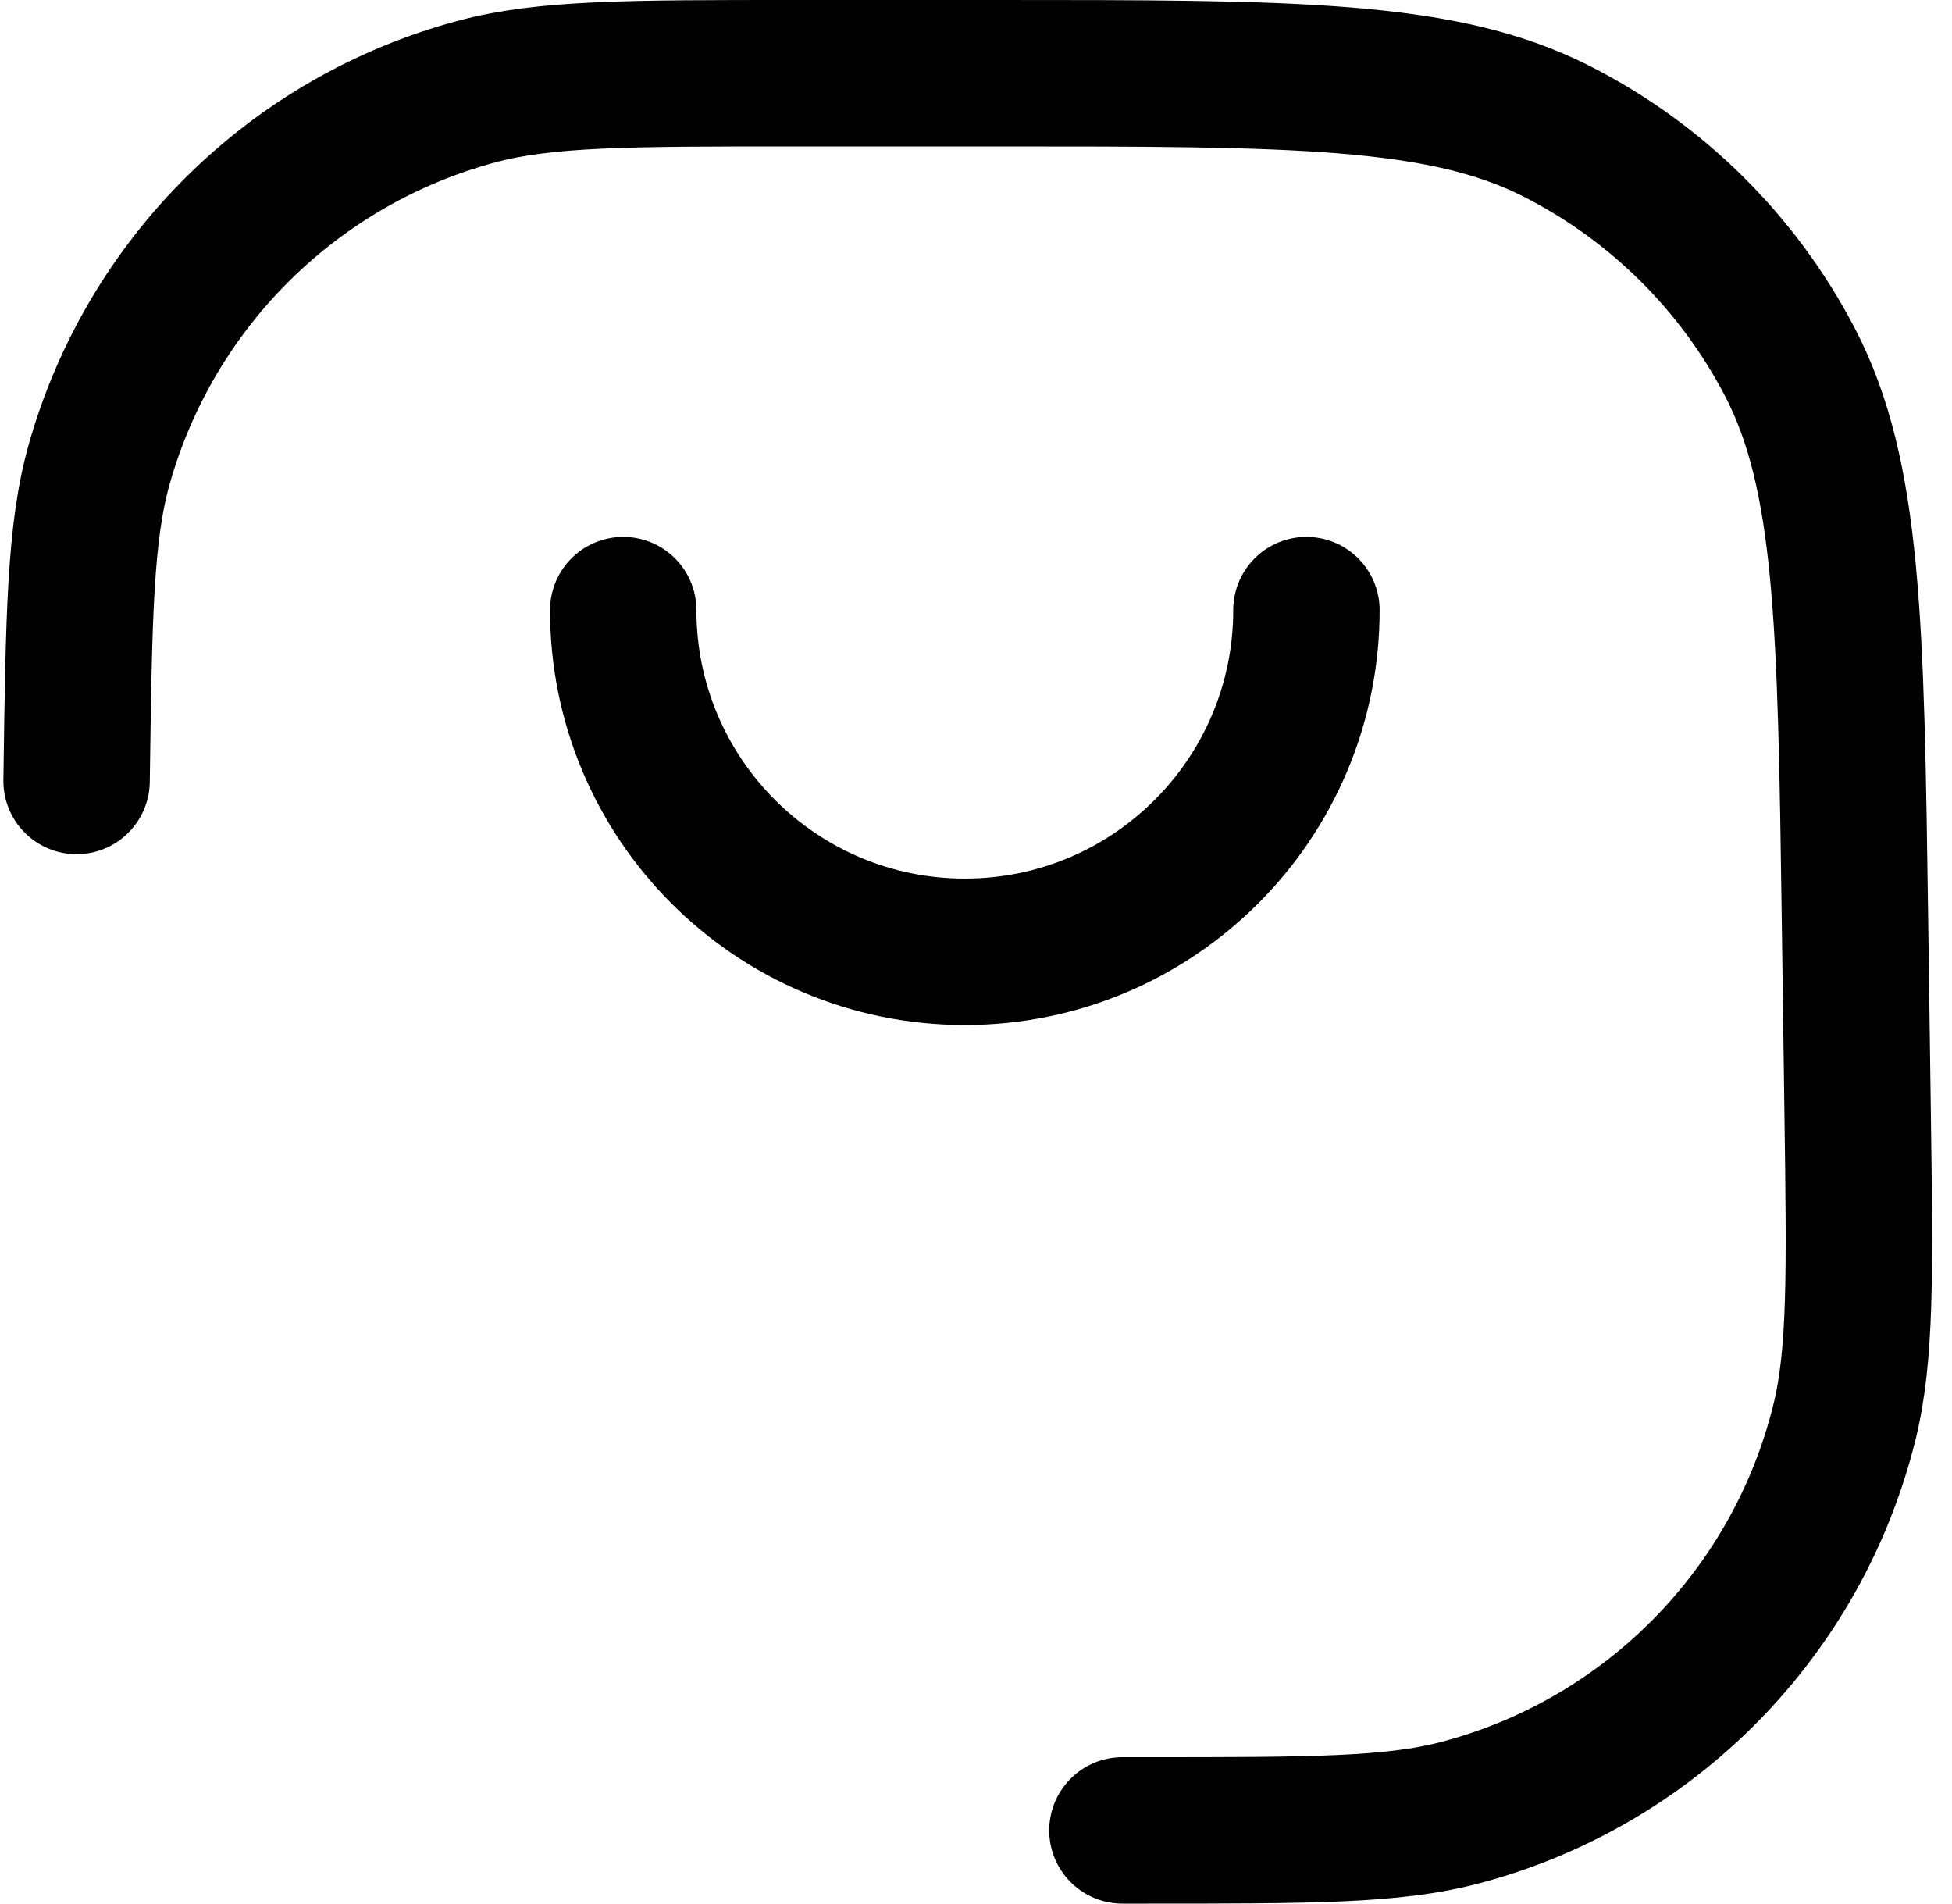 <svg width="80" height="78" viewBox="0 0 80 78" fill="none" xmlns="http://www.w3.org/2000/svg">
<path d="M46 75H47V75C53.717 75 57.076 75 59.825 74.278C67.606 72.233 73.651 66.104 75.587 58.295C76.271 55.536 76.225 52.178 76.131 45.461L76.024 37.711C75.855 25.545 75.77 19.462 73.349 14.822C71.219 10.74 67.862 7.43 63.751 5.356C59.078 3 52.995 3 40.827 3H32.544C25.74 3 22.338 3 19.537 3.752C12.056 5.759 6.182 11.552 4.071 19.004C3.281 21.795 3.233 25.196 3.139 32V32" stroke="black" stroke-width="6" stroke-linecap="round"/>
<path d="M53.542 25C53.542 32.732 47.274 39 39.542 39C31.81 39 25.542 32.732 25.542 25" stroke="black" stroke-width="6" stroke-linecap="round"/>
</svg>
